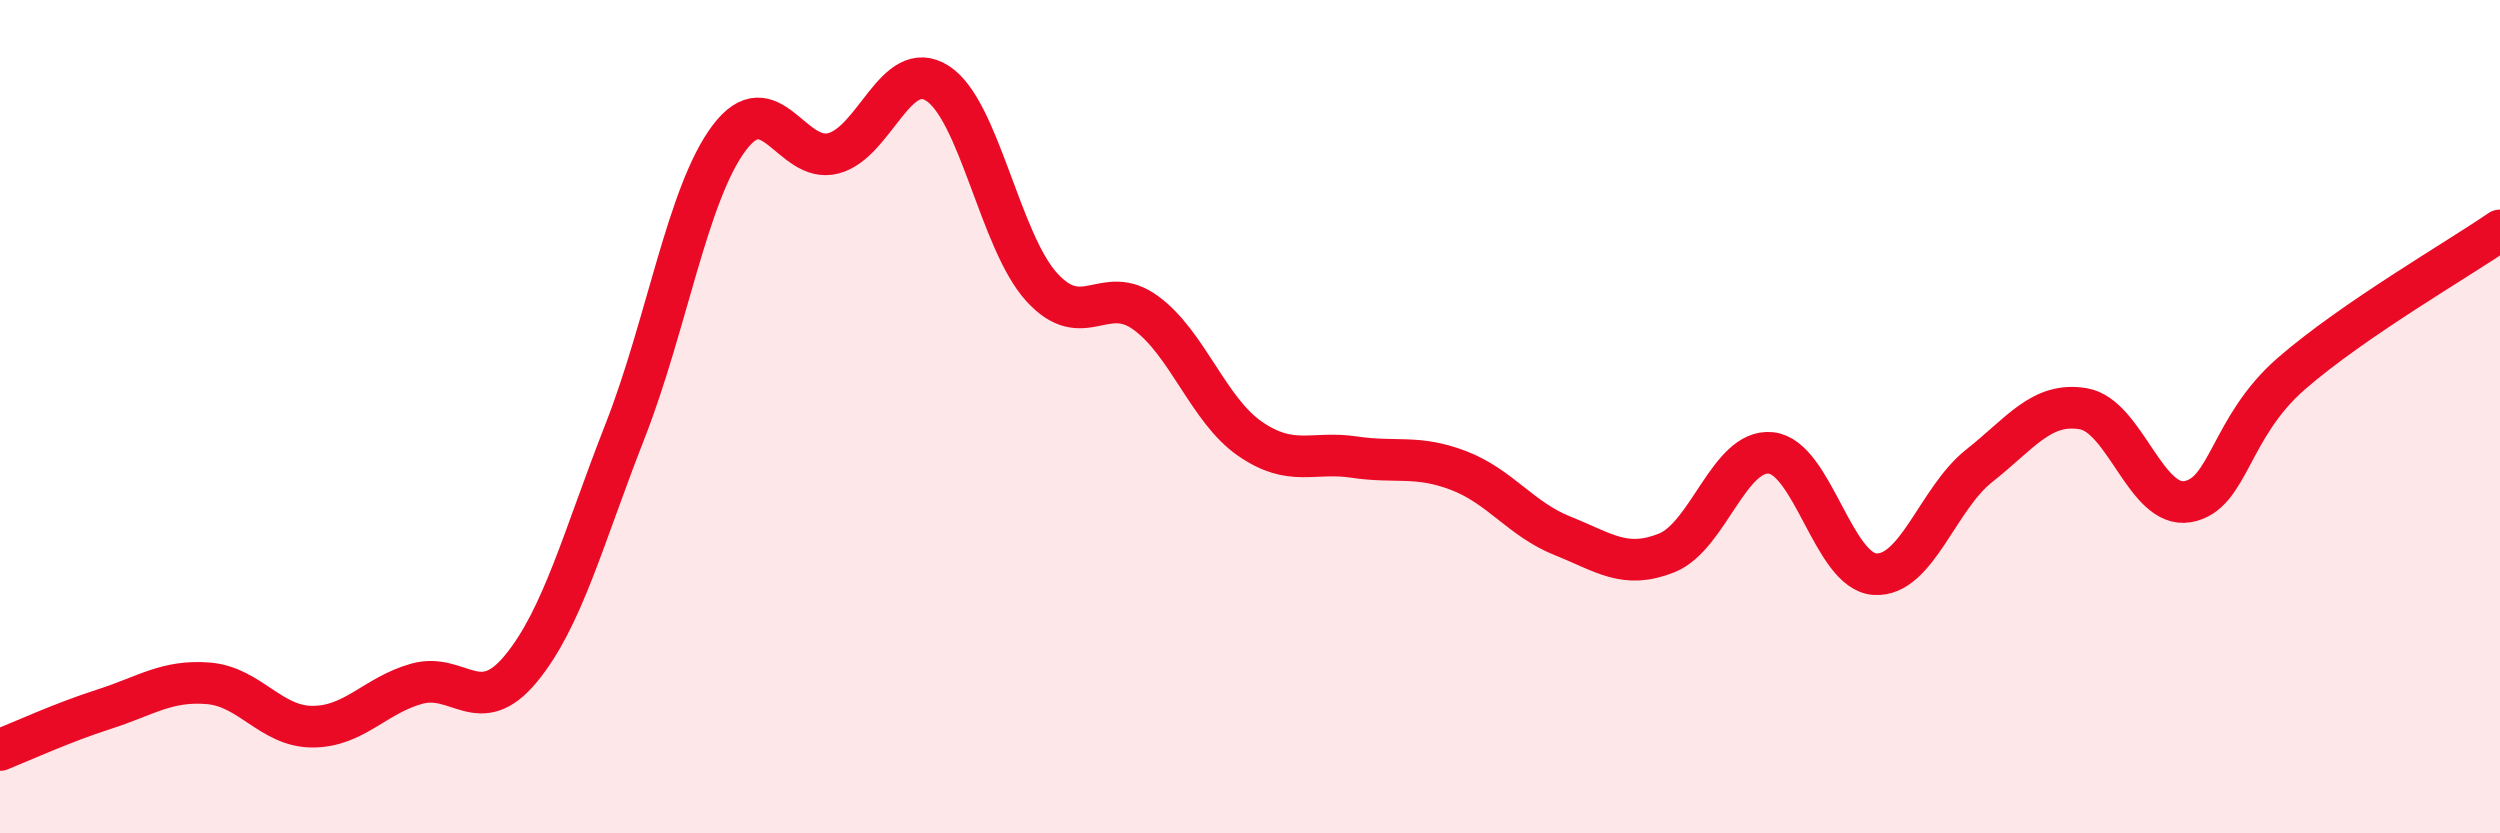 
    <svg width="60" height="20" viewBox="0 0 60 20" xmlns="http://www.w3.org/2000/svg">
      <path
        d="M 0,18 C 0.5,17.8 1.5,17.34 2.5,17.02 C 3.5,16.7 4,16.32 5,16.4 C 6,16.48 6.5,17.44 7.5,17.44 C 8.5,17.44 9,16.69 10,16.41 C 11,16.13 11.5,17.26 12.5,16.05 C 13.5,14.84 14,12.9 15,10.35 C 16,7.8 16.5,4.64 17.5,3.31 C 18.5,1.98 19,3.94 20,3.68 C 21,3.42 21.5,1.36 22.5,2 C 23.5,2.64 24,5.79 25,6.89 C 26,7.99 26.5,6.78 27.5,7.51 C 28.5,8.24 29,9.84 30,10.53 C 31,11.22 31.5,10.82 32.5,10.97 C 33.5,11.12 34,10.91 35,11.29 C 36,11.67 36.5,12.46 37.5,12.86 C 38.5,13.26 39,13.67 40,13.27 C 41,12.87 41.5,10.77 42.5,10.87 C 43.5,10.97 44,13.72 45,13.78 C 46,13.84 46.5,11.97 47.5,11.18 C 48.5,10.39 49,9.64 50,9.81 C 51,9.98 51.5,12.21 52.5,12.04 C 53.5,11.87 53.5,10.26 55,8.96 C 56.5,7.66 59,6.22 60,5.53L60 20L0 20Z"
        fill="#EB0A25"
        opacity="0.1"
        stroke-linecap="round"
        stroke-linejoin="round"
      />
      <path
        d="M 0,18 C 0.5,17.8 1.5,17.34 2.5,17.02 C 3.5,16.7 4,16.32 5,16.4 C 6,16.48 6.5,17.44 7.5,17.44 C 8.5,17.44 9,16.69 10,16.41 C 11,16.13 11.5,17.26 12.5,16.05 C 13.5,14.84 14,12.9 15,10.35 C 16,7.8 16.5,4.64 17.5,3.31 C 18.5,1.98 19,3.94 20,3.68 C 21,3.42 21.5,1.36 22.5,2 C 23.5,2.64 24,5.79 25,6.89 C 26,7.99 26.5,6.78 27.5,7.51 C 28.5,8.24 29,9.84 30,10.53 C 31,11.22 31.5,10.82 32.5,10.97 C 33.5,11.12 34,10.91 35,11.29 C 36,11.67 36.5,12.46 37.5,12.86 C 38.5,13.26 39,13.67 40,13.27 C 41,12.87 41.5,10.77 42.5,10.87 C 43.5,10.97 44,13.72 45,13.78 C 46,13.84 46.5,11.97 47.5,11.18 C 48.5,10.39 49,9.64 50,9.81 C 51,9.98 51.5,12.21 52.5,12.04 C 53.5,11.87 53.5,10.26 55,8.96 C 56.5,7.66 59,6.22 60,5.53"
        stroke="#EB0A25"
        stroke-width="1"
        fill="none"
        stroke-linecap="round"
        stroke-linejoin="round"
      />
    </svg>
  